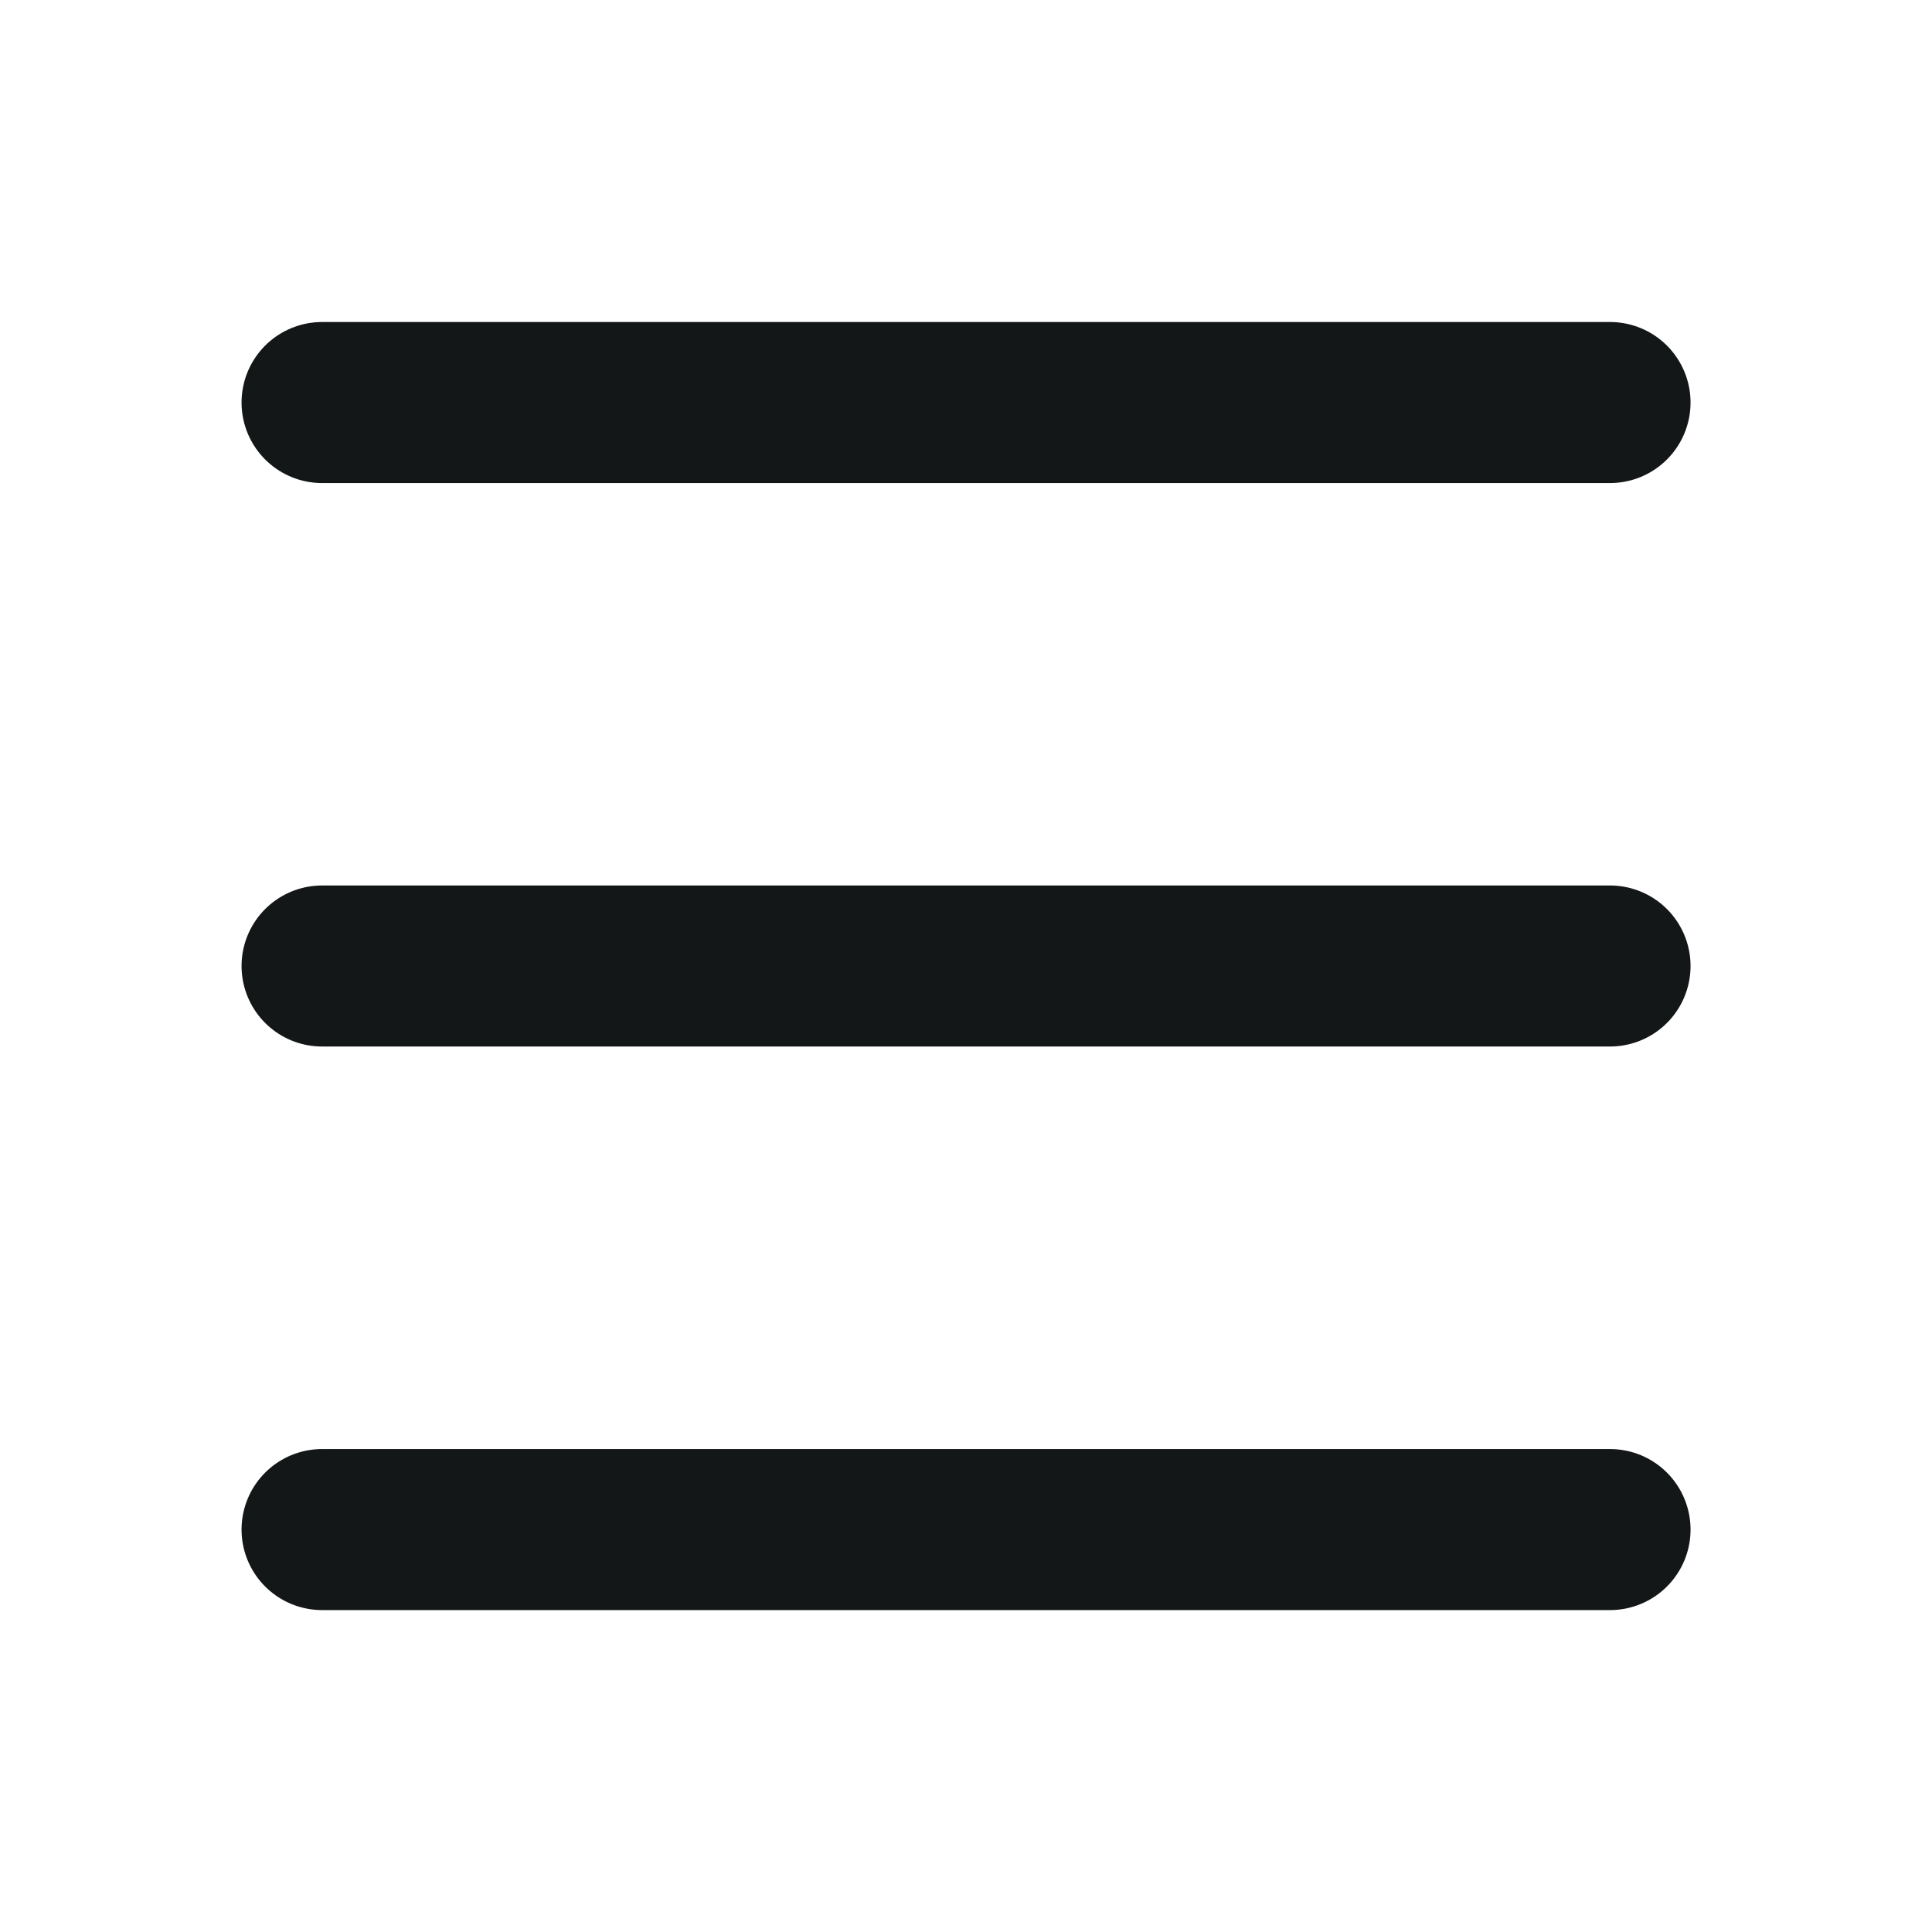 <svg width="20" height="20" viewBox="0 0 20 20" fill="none" xmlns="http://www.w3.org/2000/svg">
<path d="M3.334 10H16.667" stroke="#141717" stroke-width="1.667" stroke-linecap="round"/>
<path d="M3.334 4.167H16.667" stroke="#141717" stroke-width="1.667" stroke-linecap="round"/>
<path d="M3.334 15.834H16.667" stroke="#141717" stroke-width="1.667" stroke-linecap="round"/>
</svg>
